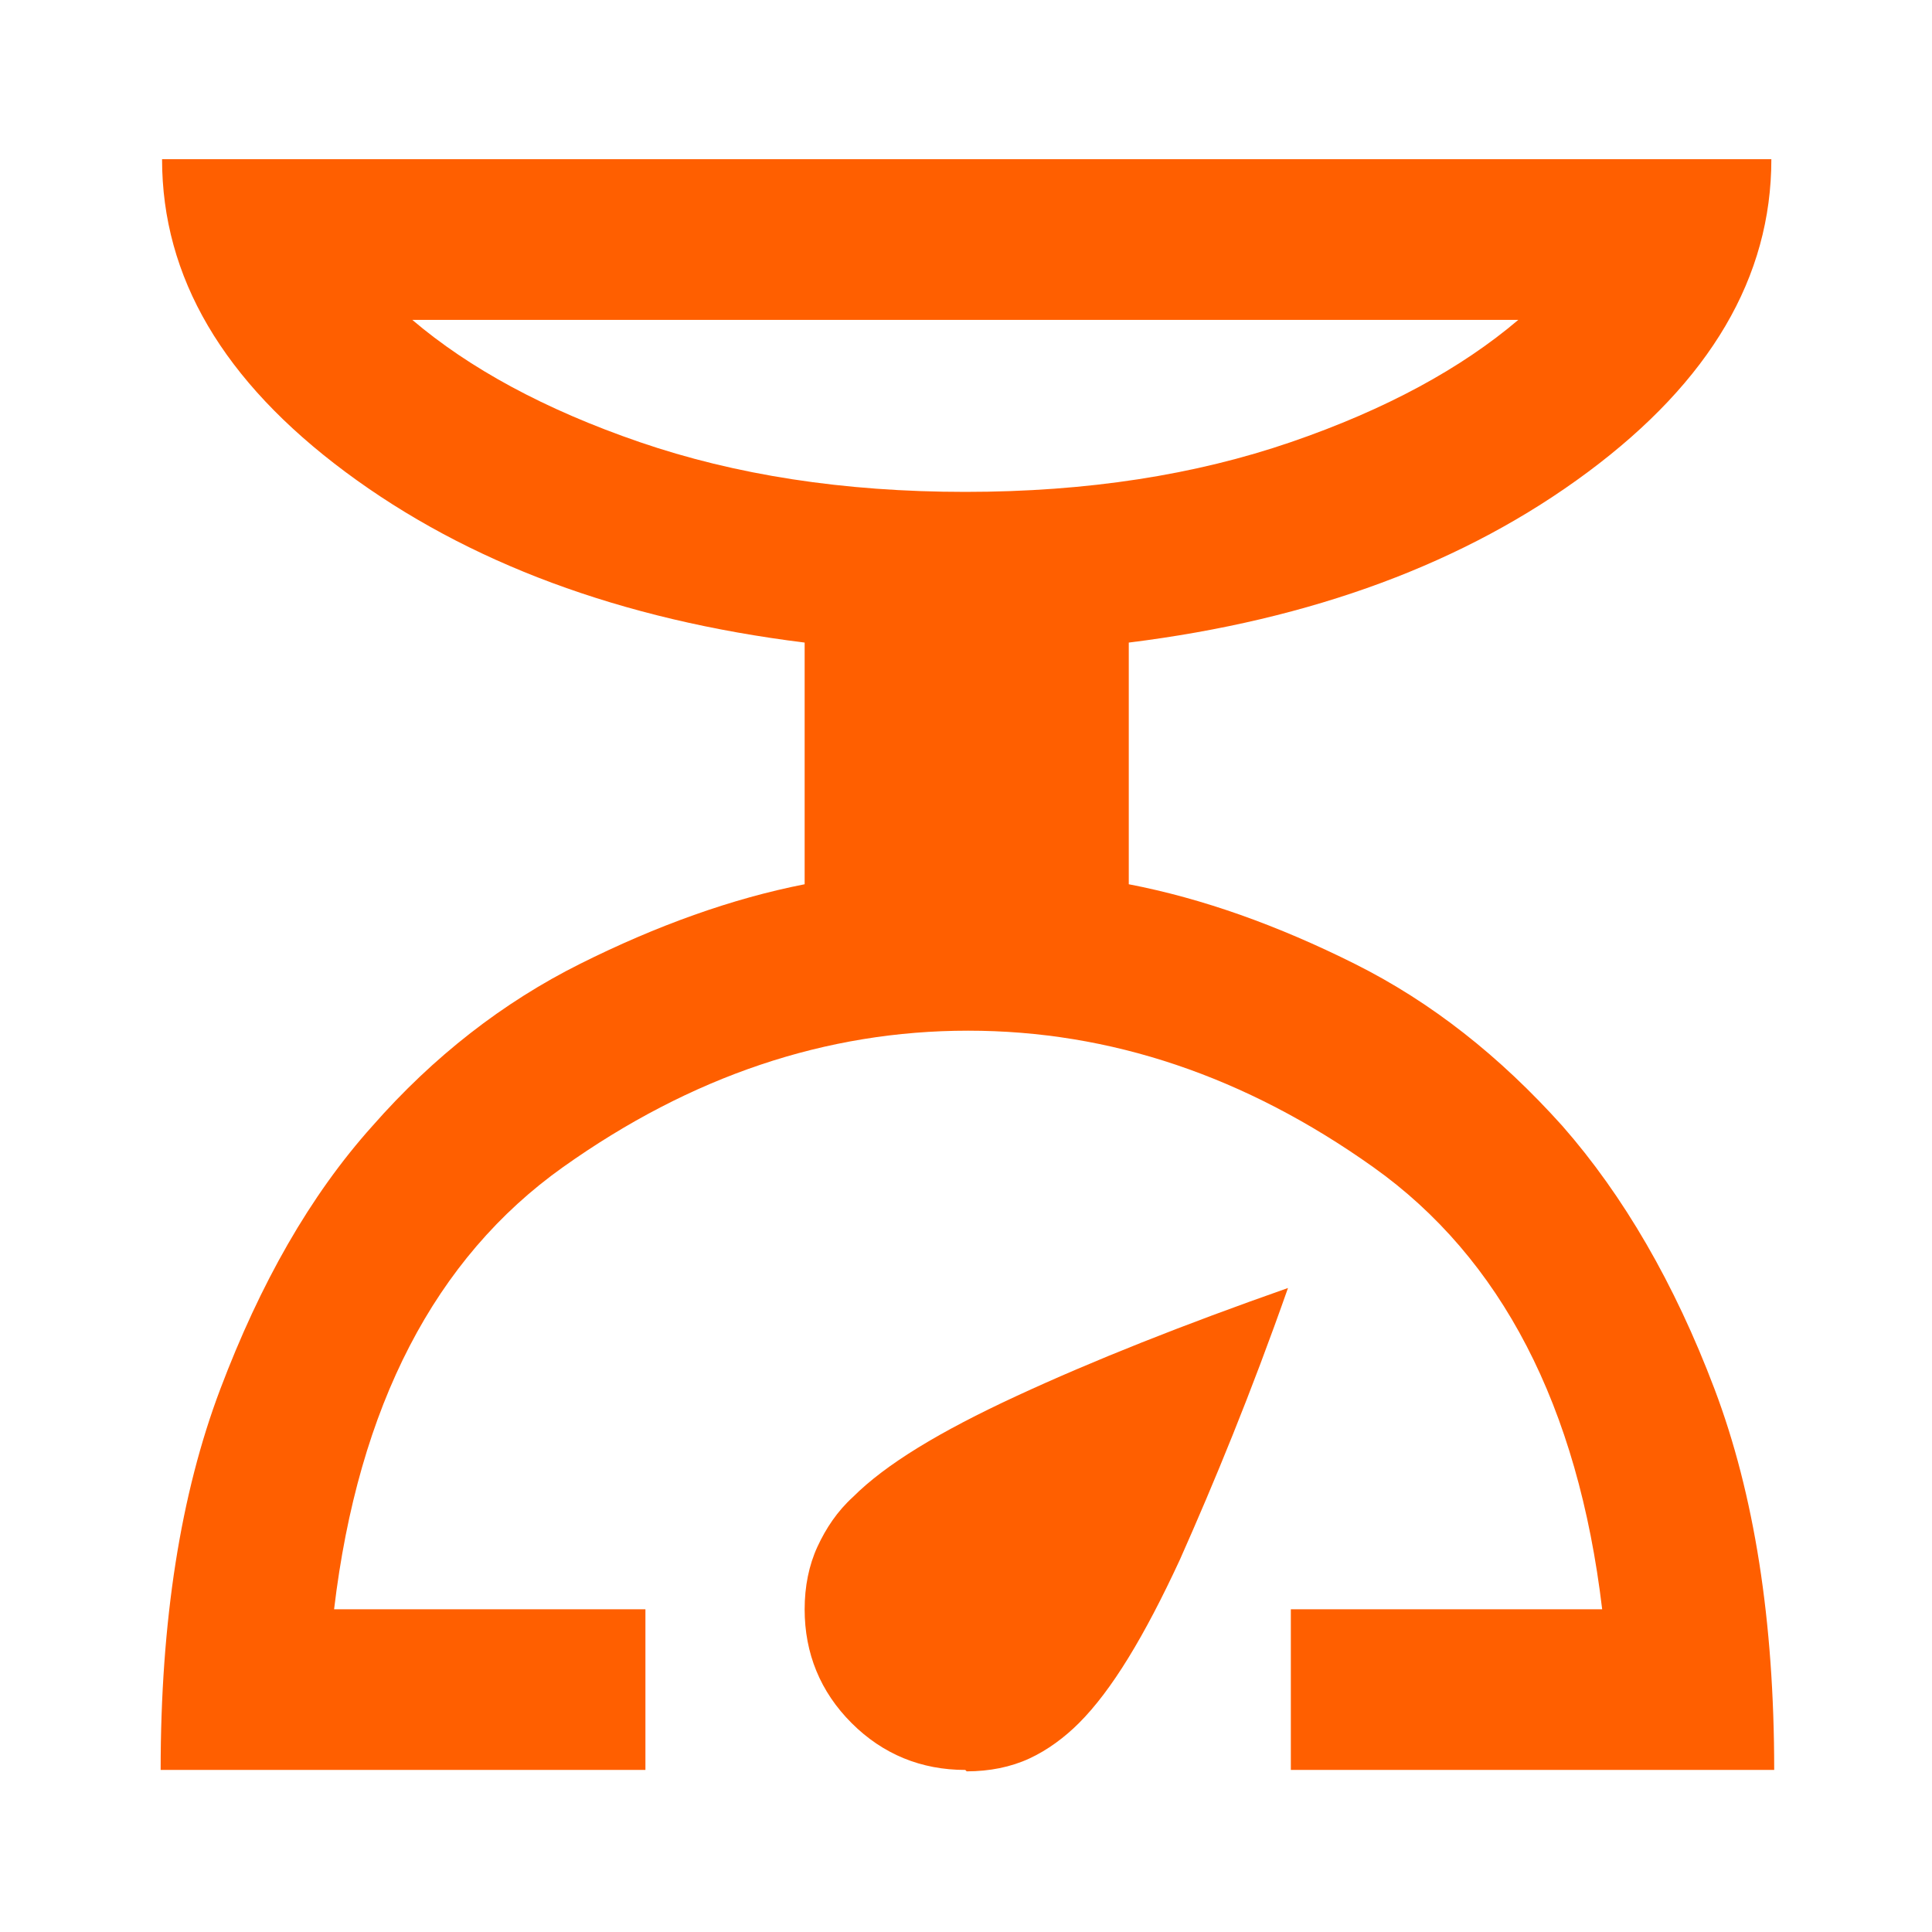 <?xml version="1.0" encoding="UTF-8"?>
<!DOCTYPE svg PUBLIC "-//W3C//DTD SVG 1.1//EN" "http://www.w3.org/Graphics/SVG/1.1/DTD/svg11.dtd">
<!-- Creator: CorelDRAW -->
<svg xmlns="http://www.w3.org/2000/svg" xml:space="preserve" width="10.583mm" height="10.583mm" version="1.1" style="shape-rendering:geometricPrecision; text-rendering:geometricPrecision; image-rendering:optimizeQuality; fill-rule:evenodd; clip-rule:evenodd"
viewBox="0 0 13.59 13.59"
 xmlns:xlink="http://www.w3.org/1999/xlink"
 xmlns:xodm="http://www.corel.com/coreldraw/odm/2003">
 <defs>
  <style type="text/css">
   <![CDATA[
    .fil2 {fill:none;fill-rule:nonzero}
    .fil0 {fill:#D9D9D9;fill-rule:nonzero;fill-opacity:0}
    .fil1 {fill:#FF5F00;fill-rule:nonzero}
   ]]>
  </style>
   <clipPath id="id0" style="clip-rule:nonzero">
    <path d="M-0 13.59l13.59 0 0 -13.59 -13.59 0 0 13.59z"/>
   </clipPath>
   <clipPath id="id1" style="clip-rule:nonzero">
    <path d="M-0 13.59l13.59 0 0 -13.59 -13.59 0 0 13.59z"/>
   </clipPath>
 </defs>
 <g id="Layer_x0020_1">
  <g style="clip-path:url(#id0)">
   <polygon class="fil0" points="-0,0 13.59,0 13.59,13.59 -0,13.59 "/>
  </g>
  <g style="clip-path:url(#id1)">
   <g id="_1721819675424">
    <path id="_1" class="fil1" d="M1.13 12.45c0,-1.05 0.14,-1.94 0.42,-2.68 0.28,-0.74 0.63,-1.36 1.07,-1.85 0.43,-0.49 0.92,-0.87 1.46,-1.14 0.54,-0.27 1.07,-0.46 1.58,-0.56l0 -1.7c-1.29,-0.16 -2.37,-0.56 -3.23,-1.2 -0.86,-0.64 -1.29,-1.37 -1.29,-2.2l11.32 0c0,0.83 -0.43,1.56 -1.29,2.2 -0.86,0.64 -1.94,1.04 -3.23,1.2l0 1.7c0.52,0.1 1.05,0.29 1.59,0.56 0.54,0.27 1.02,0.65 1.46,1.14 0.43,0.49 0.79,1.11 1.07,1.85 0.28,0.74 0.42,1.63 0.42,2.68l-3.4 0 0 -1.13 2.19 0c-0.17,-1.43 -0.71,-2.47 -1.61,-3.11 -0.9,-0.64 -1.85,-0.96 -2.85,-0.96 -1,0 -1.95,0.32 -2.85,0.96 -0.9,0.64 -1.44,1.68 -1.61,3.11l2.19 0 0 1.13 -3.4 0zm5.66 -8.99c0.86,0 1.62,-0.12 2.29,-0.35 0.67,-0.23 1.2,-0.52 1.6,-0.86l-7.78 0c0.4,0.34 0.93,0.63 1.6,0.86 0.67,0.23 1.43,0.35 2.29,0.35zm0 8.99c-0.31,0 -0.58,-0.11 -0.8,-0.33 -0.22,-0.22 -0.33,-0.49 -0.33,-0.8 0,-0.16 0.03,-0.31 0.09,-0.44 0.06,-0.13 0.14,-0.25 0.25,-0.35 0.23,-0.23 0.61,-0.46 1.15,-0.71 0.54,-0.25 1.17,-0.5 1.91,-0.76 -0.26,0.74 -0.52,1.37 -0.76,1.91 -0.25,0.54 -0.48,0.92 -0.71,1.15 -0.1,0.1 -0.22,0.19 -0.35,0.25 -0.13,0.06 -0.28,0.09 -0.44,0.09z"/>
   </g>
  </g>
  <polygon class="fil2" points="-0,13.59 13.59,13.59 13.59,0 -0,0 "/>
 </g>
</svg>

